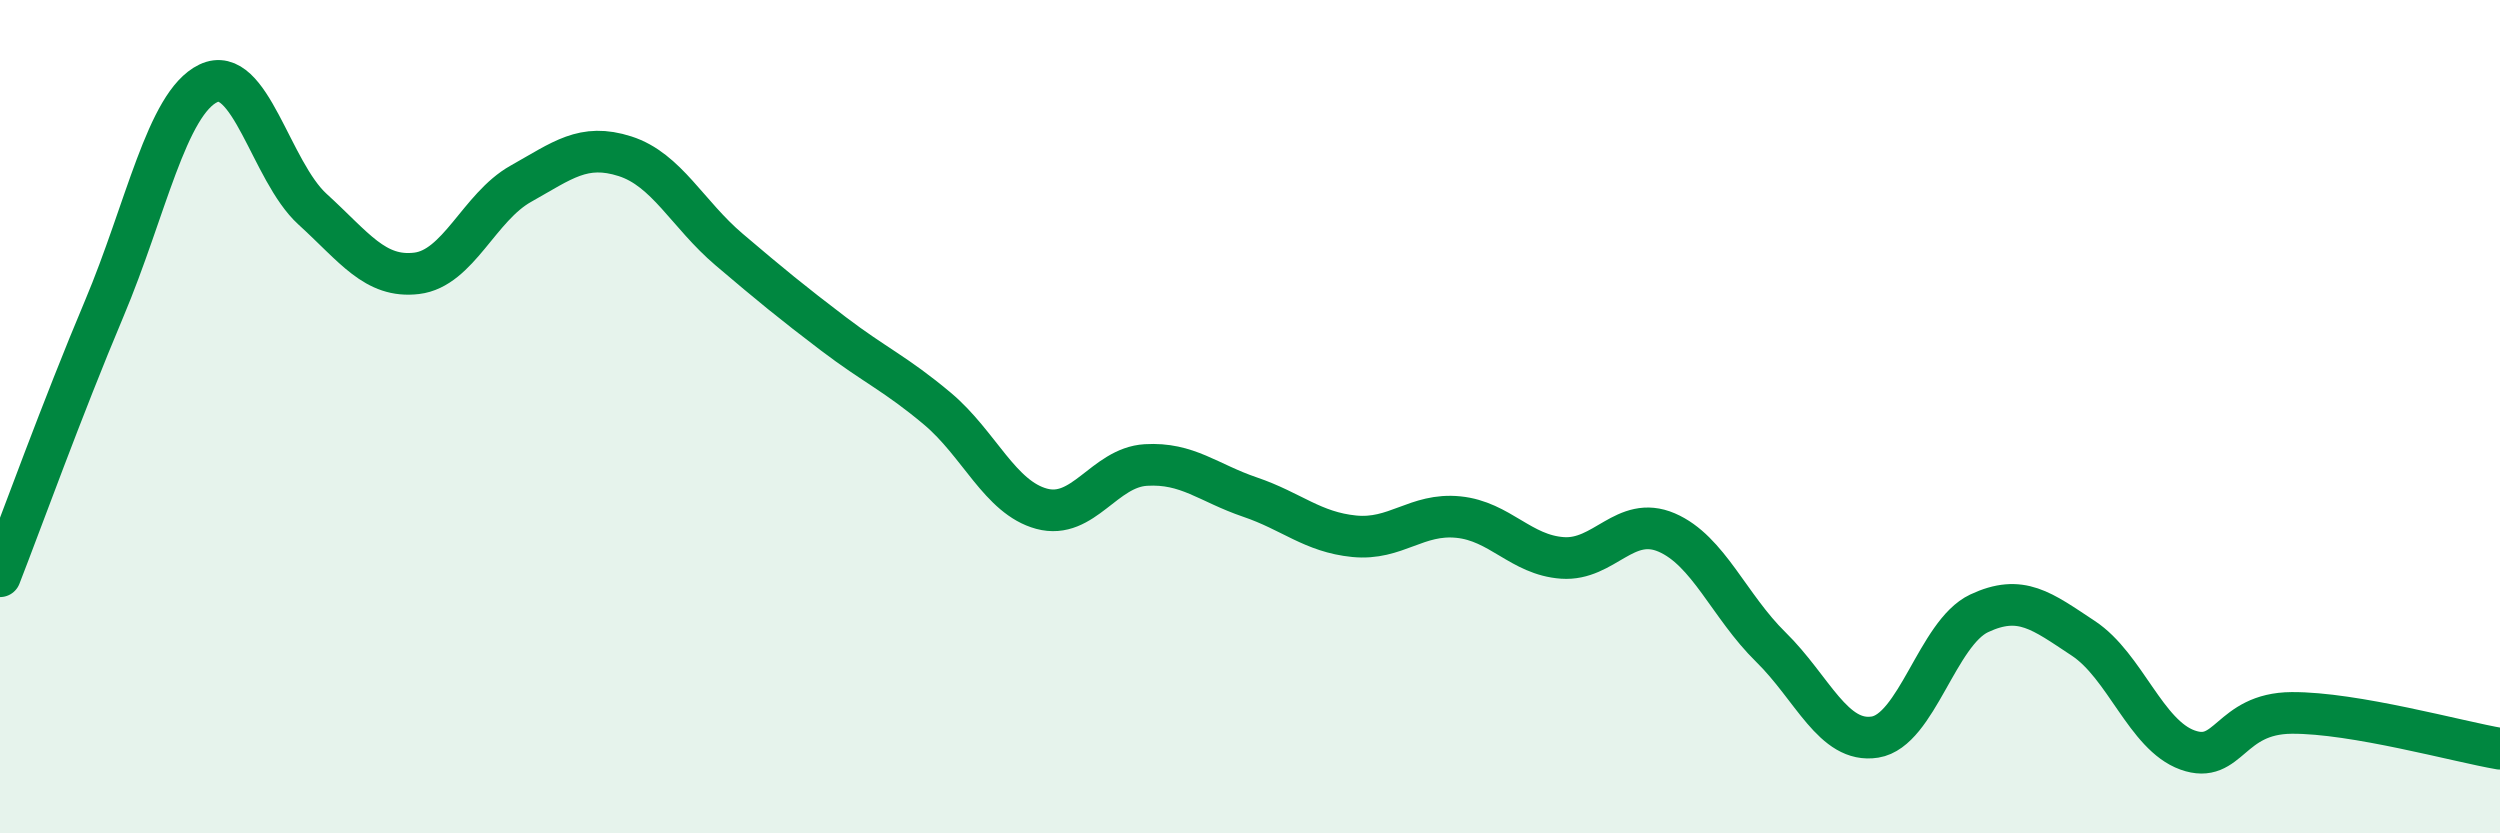 
    <svg width="60" height="20" viewBox="0 0 60 20" xmlns="http://www.w3.org/2000/svg">
      <path
        d="M 0,13.83 C 0.5,12.55 1.5,9.78 2.5,7.41 C 3.5,5.04 4,2.48 5,2 C 6,1.52 6.5,4.11 7.5,5.02 C 8.5,5.93 9,6.68 10,6.56 C 11,6.44 11.5,4.97 12.5,4.41 C 13.5,3.85 14,3.43 15,3.75 C 16,4.07 16.5,5.14 17.5,5.99 C 18.5,6.84 19,7.25 20,8.01 C 21,8.77 21.5,8.97 22.5,9.81 C 23.5,10.65 24,11.94 25,12.21 C 26,12.48 26.5,11.22 27.5,11.16 C 28.5,11.1 29,11.59 30,11.93 C 31,12.27 31.5,12.77 32.5,12.87 C 33.5,12.97 34,12.31 35,12.41 C 36,12.51 36.5,13.32 37.5,13.39 C 38.5,13.46 39,12.35 40,12.78 C 41,13.21 41.5,14.55 42.5,15.53 C 43.5,16.51 44,17.85 45,17.69 C 46,17.53 46.5,15.19 47.5,14.72 C 48.5,14.25 49,14.66 50,15.32 C 51,15.98 51.5,17.64 52.5,18 C 53.5,18.36 53.5,17.12 55,17.11 C 56.5,17.1 59,17.8 60,17.97L60 20L0 20Z"
        fill="#008740"
        opacity="0.1"
        stroke-linecap="round"
        stroke-linejoin="round"
      />
      <path
        d="M 0,13.83 C 0.5,12.55 1.5,9.78 2.5,7.41 C 3.5,5.04 4,2.48 5,2 C 6,1.52 6.5,4.11 7.5,5.02 C 8.5,5.93 9,6.68 10,6.56 C 11,6.44 11.5,4.97 12.5,4.41 C 13.5,3.85 14,3.43 15,3.75 C 16,4.07 16.5,5.14 17.5,5.99 C 18.5,6.84 19,7.25 20,8.01 C 21,8.77 21.5,8.97 22.5,9.81 C 23.5,10.65 24,11.94 25,12.21 C 26,12.48 26.5,11.22 27.5,11.16 C 28.5,11.1 29,11.59 30,11.93 C 31,12.27 31.5,12.77 32.5,12.87 C 33.5,12.97 34,12.31 35,12.41 C 36,12.51 36.5,13.32 37.5,13.39 C 38.5,13.46 39,12.35 40,12.78 C 41,13.21 41.5,14.55 42.5,15.53 C 43.5,16.51 44,17.85 45,17.69 C 46,17.53 46.5,15.19 47.5,14.72 C 48.5,14.25 49,14.66 50,15.32 C 51,15.98 51.5,17.64 52.5,18 C 53.5,18.36 53.5,17.12 55,17.11 C 56.5,17.1 59,17.8 60,17.97"
        stroke="#008740"
        stroke-width="1"
        fill="none"
        stroke-linecap="round"
        stroke-linejoin="round"
      />
    </svg>
  